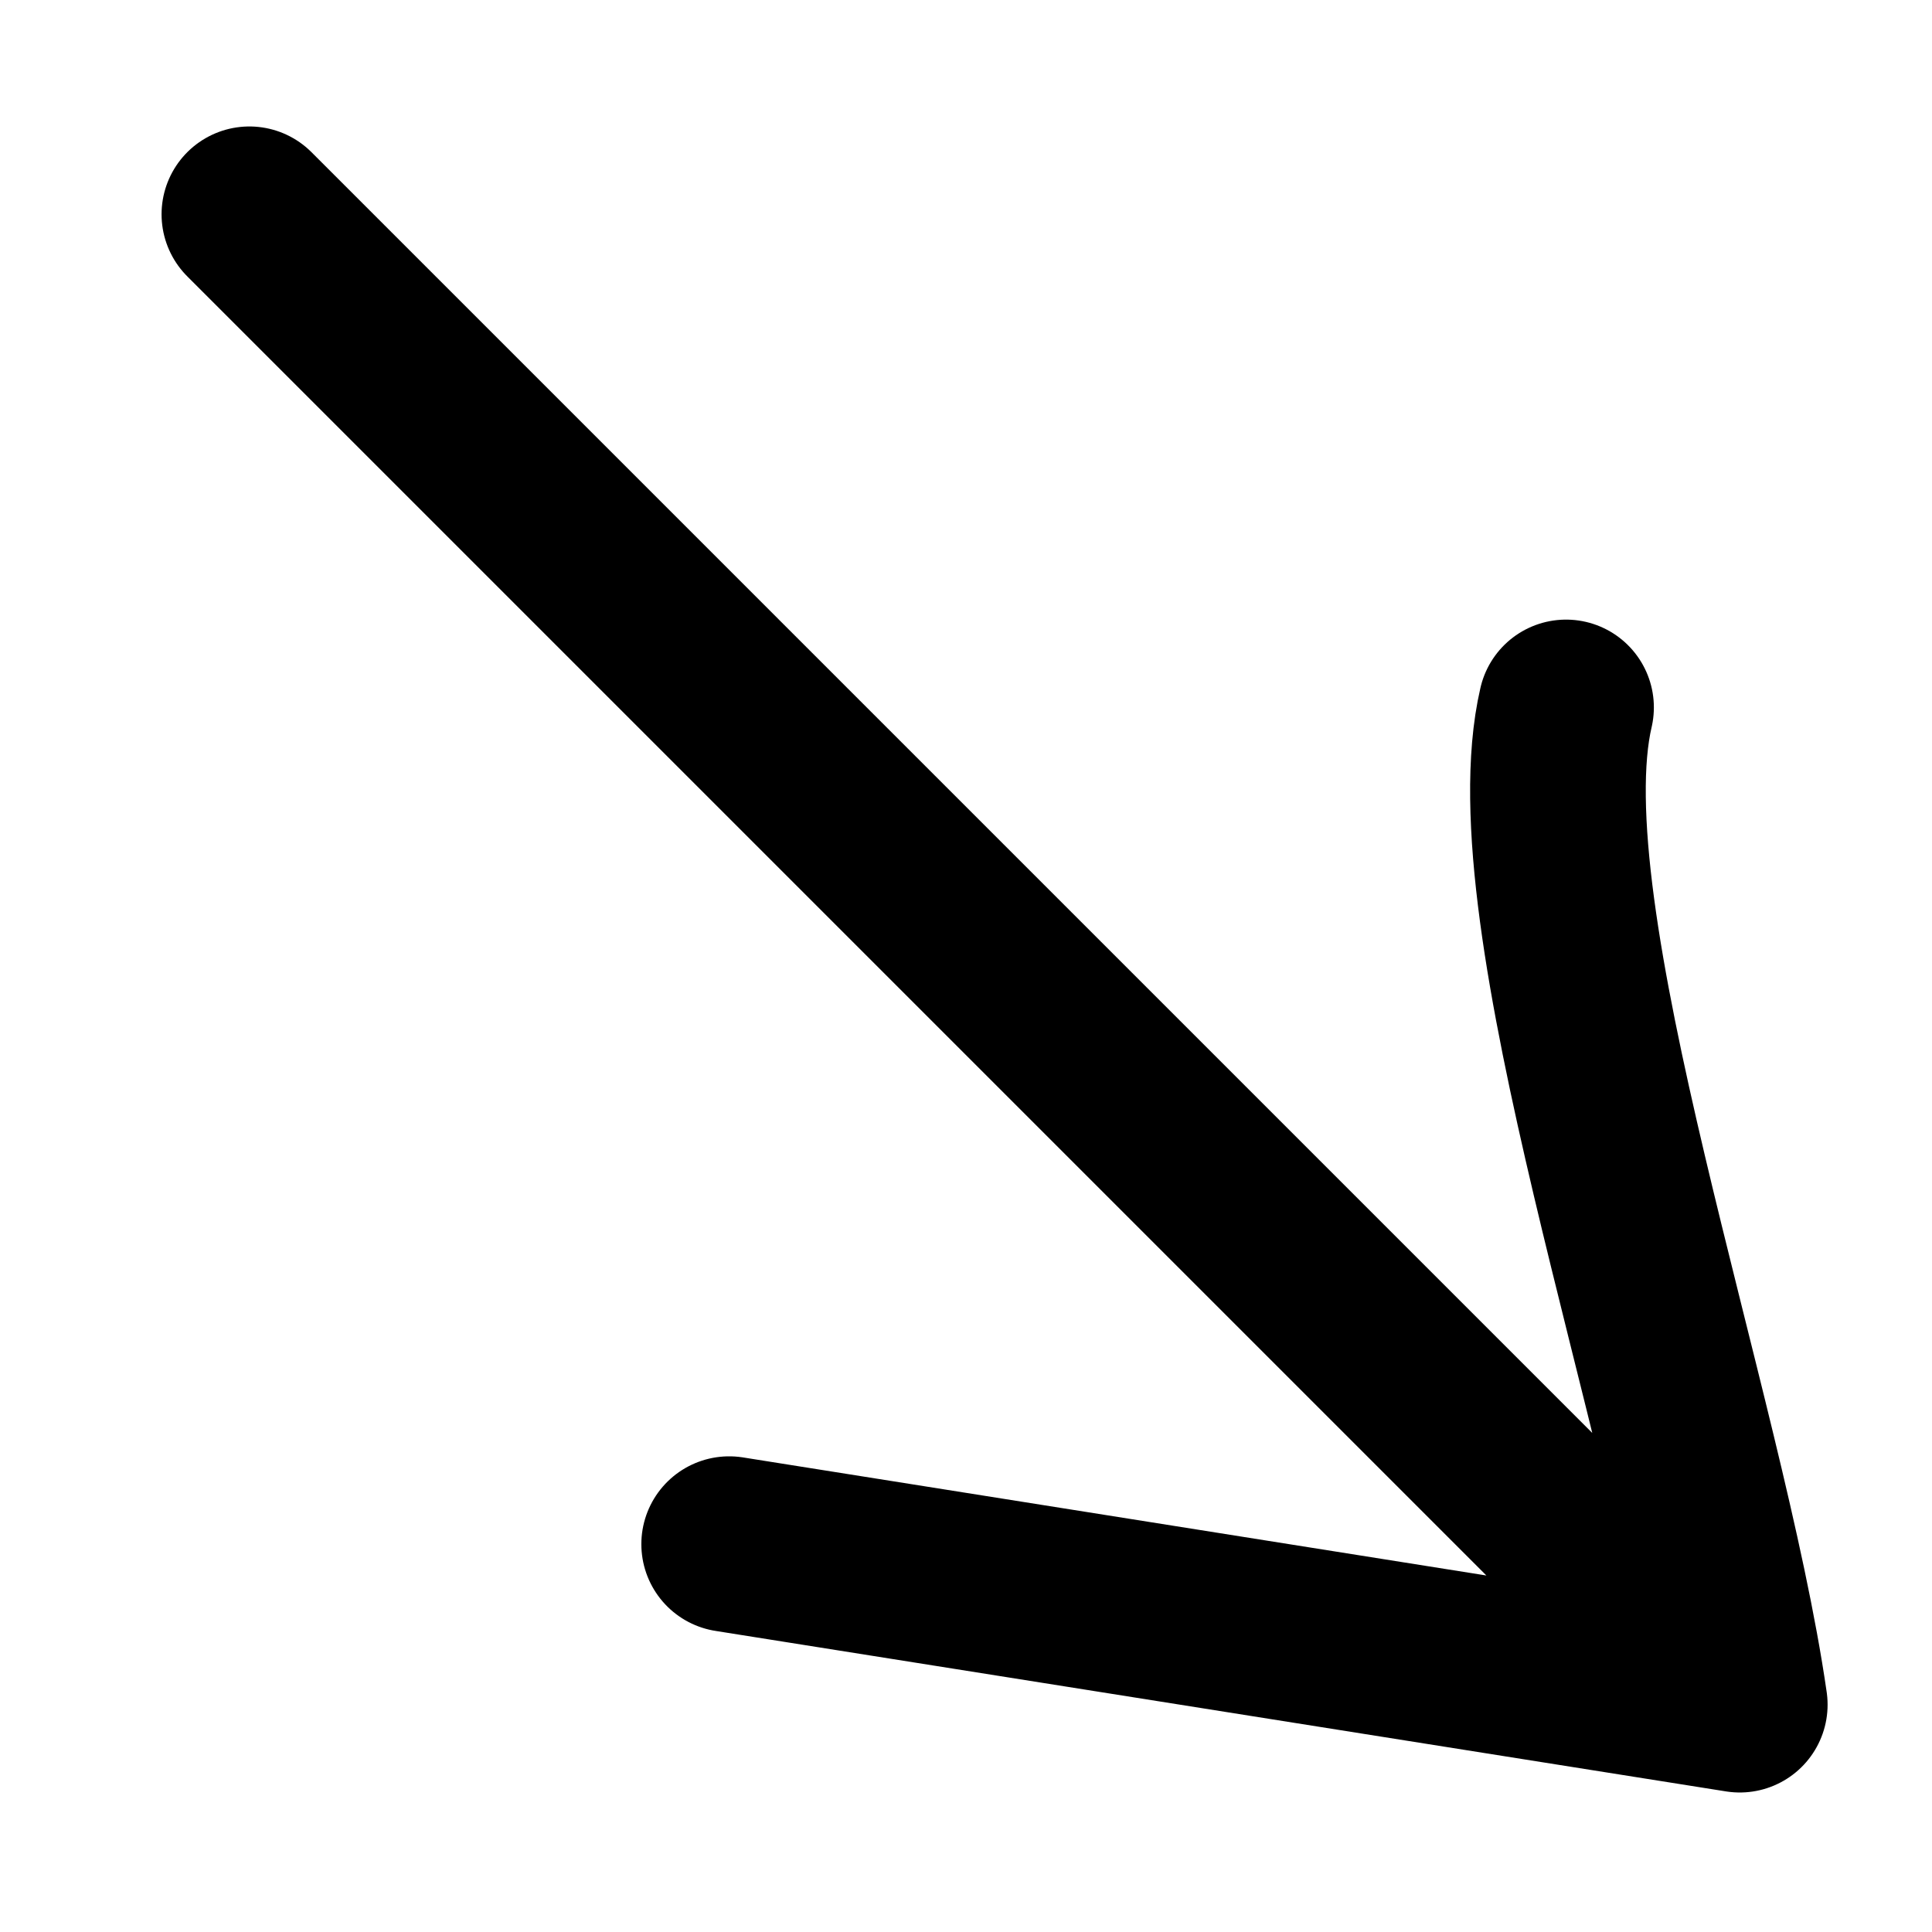 <svg width="12" height="12" viewBox="0 0 12 12" fill="none" xmlns="http://www.w3.org/2000/svg">
    <path
        d="M1.549 1.331L10.806 10.588M10.806 10.588C10.547 8.789 9.428 5.679 9.727 4.394M10.806 10.588L4.529 9.591"
        stroke="black" stroke-width="1.091" stroke-linecap="round" stroke-linejoin="round" />


</svg>